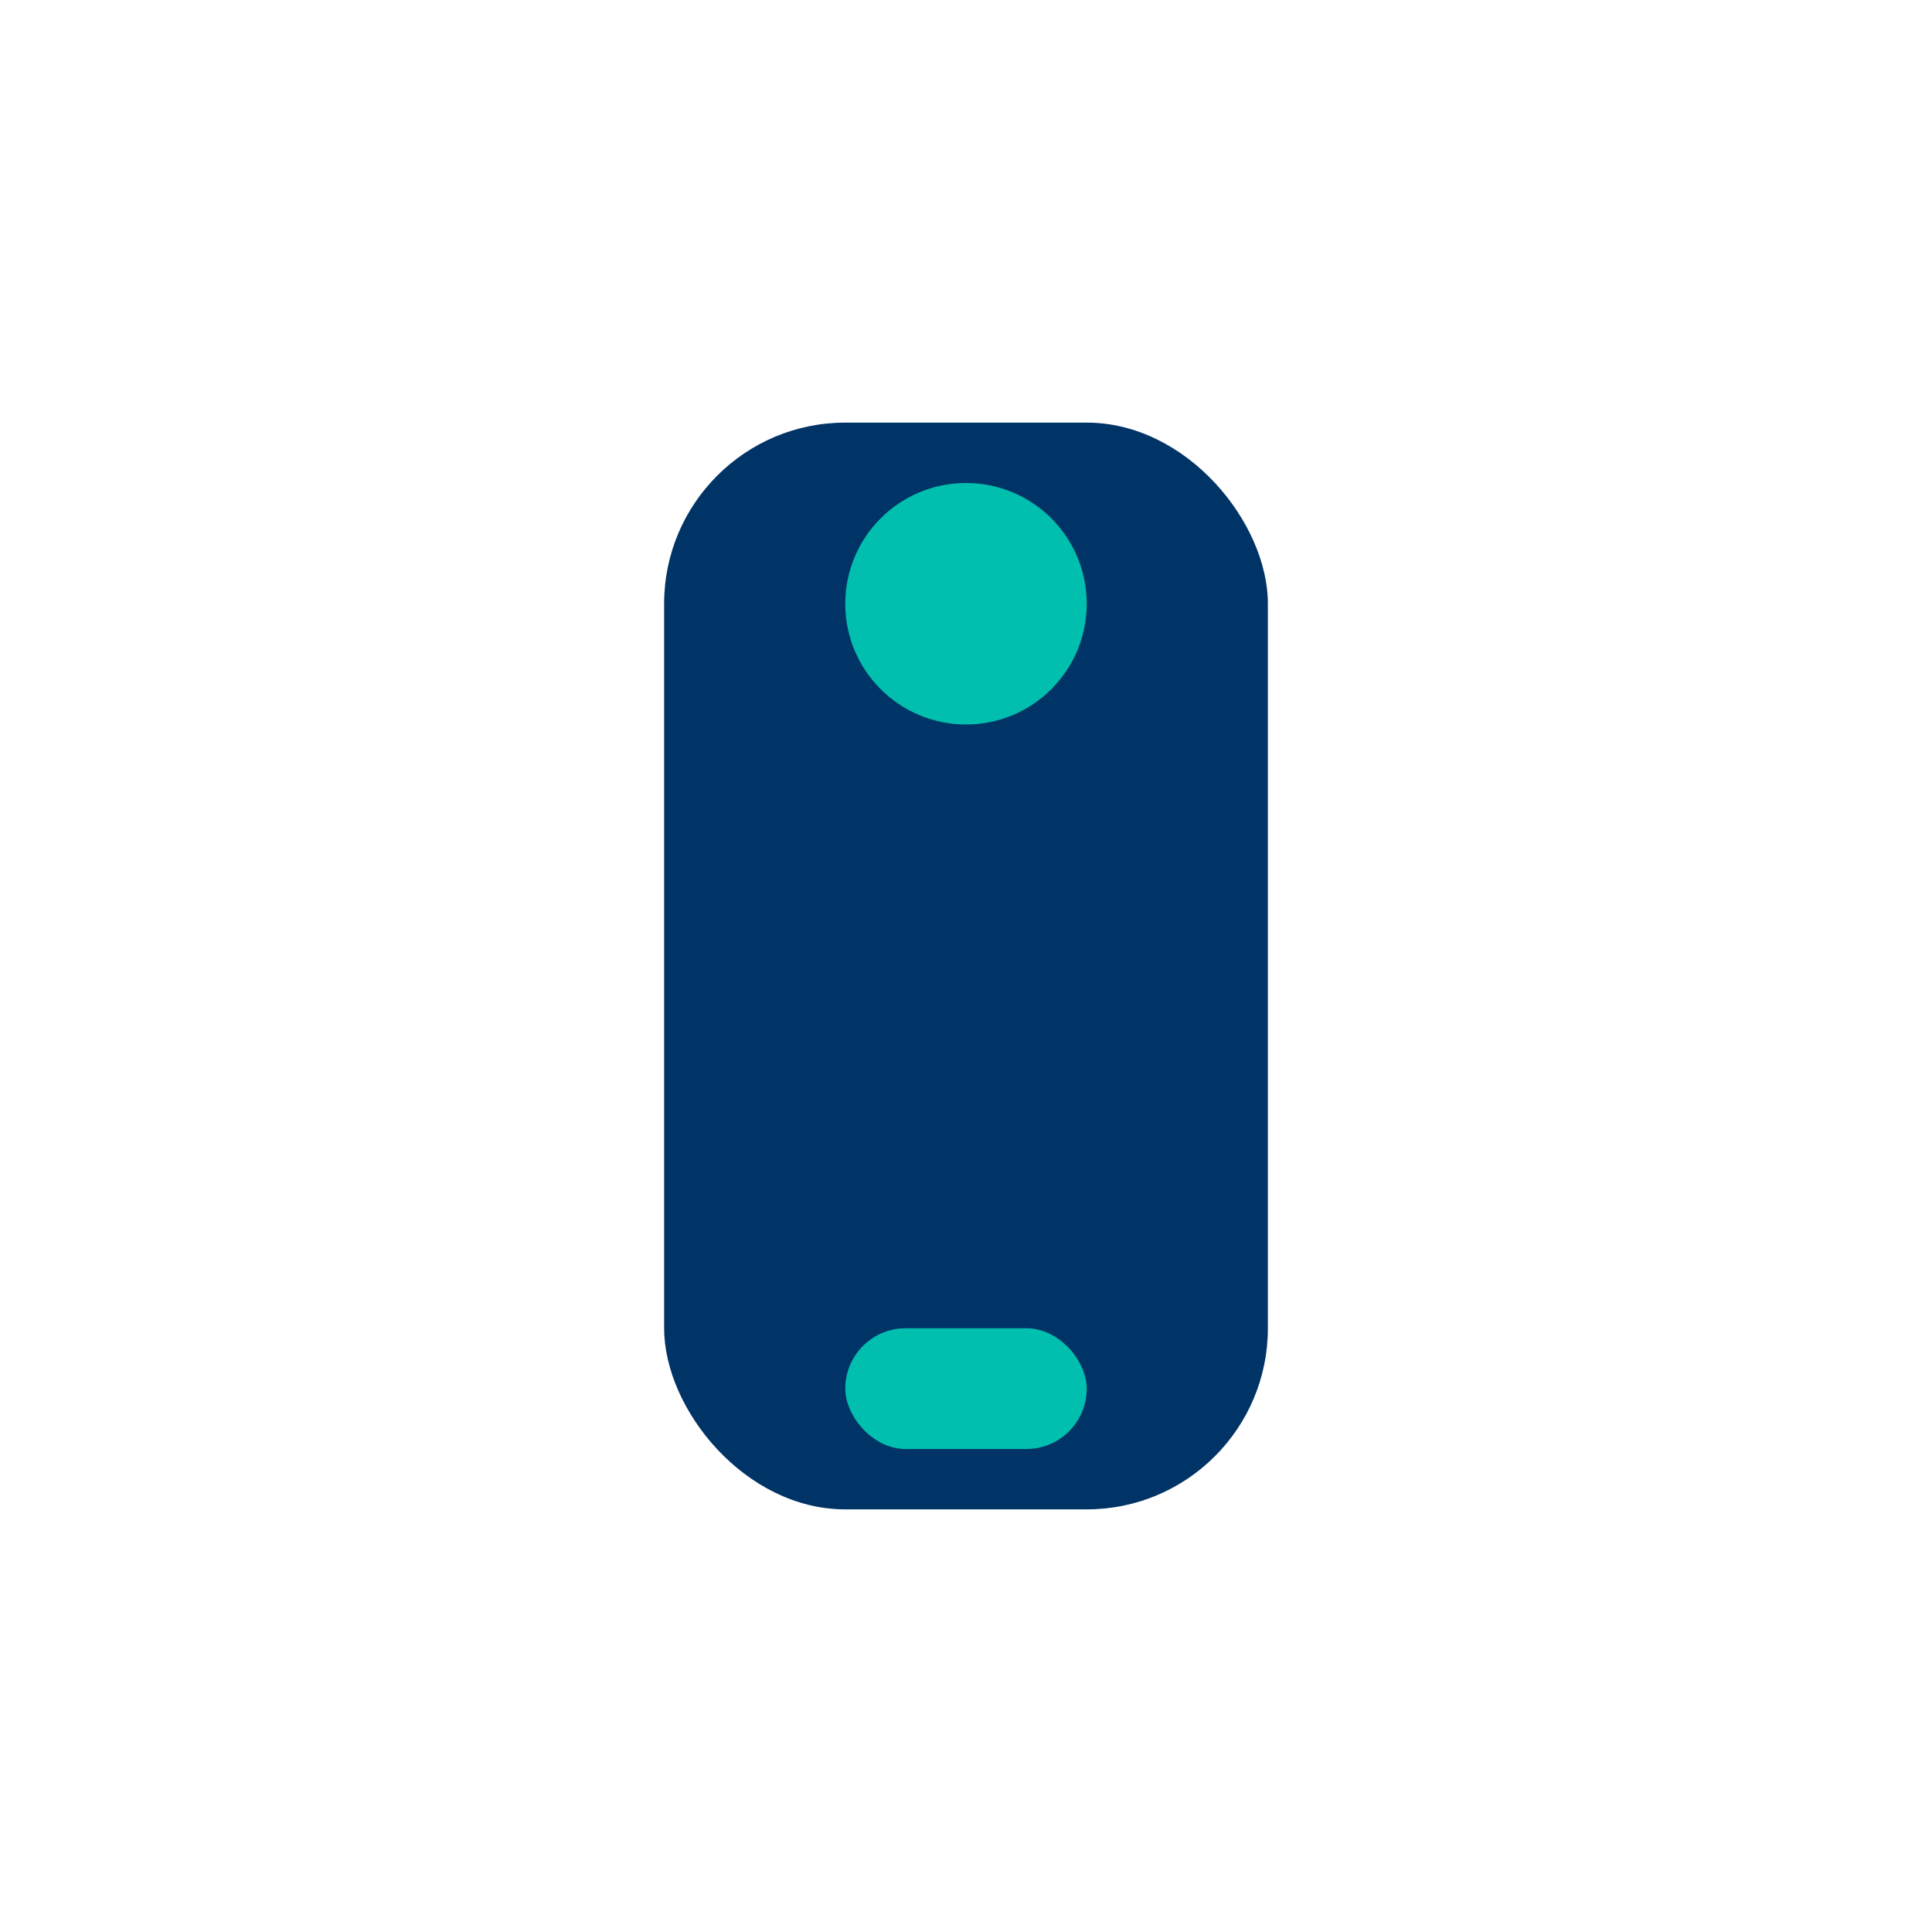 <?xml version="1.0" encoding="UTF-8"?>
<svg xmlns="http://www.w3.org/2000/svg" width="32" height="32" viewBox="0 0 32 32"><rect x="11" y="7" width="10" height="18" rx="3" fill="#003366"/><rect x="14" y="22" width="4" height="2" rx="1" fill="#00BFAE"/><circle cx="16" cy="10" r="2" fill="#00BFAE"/></svg>